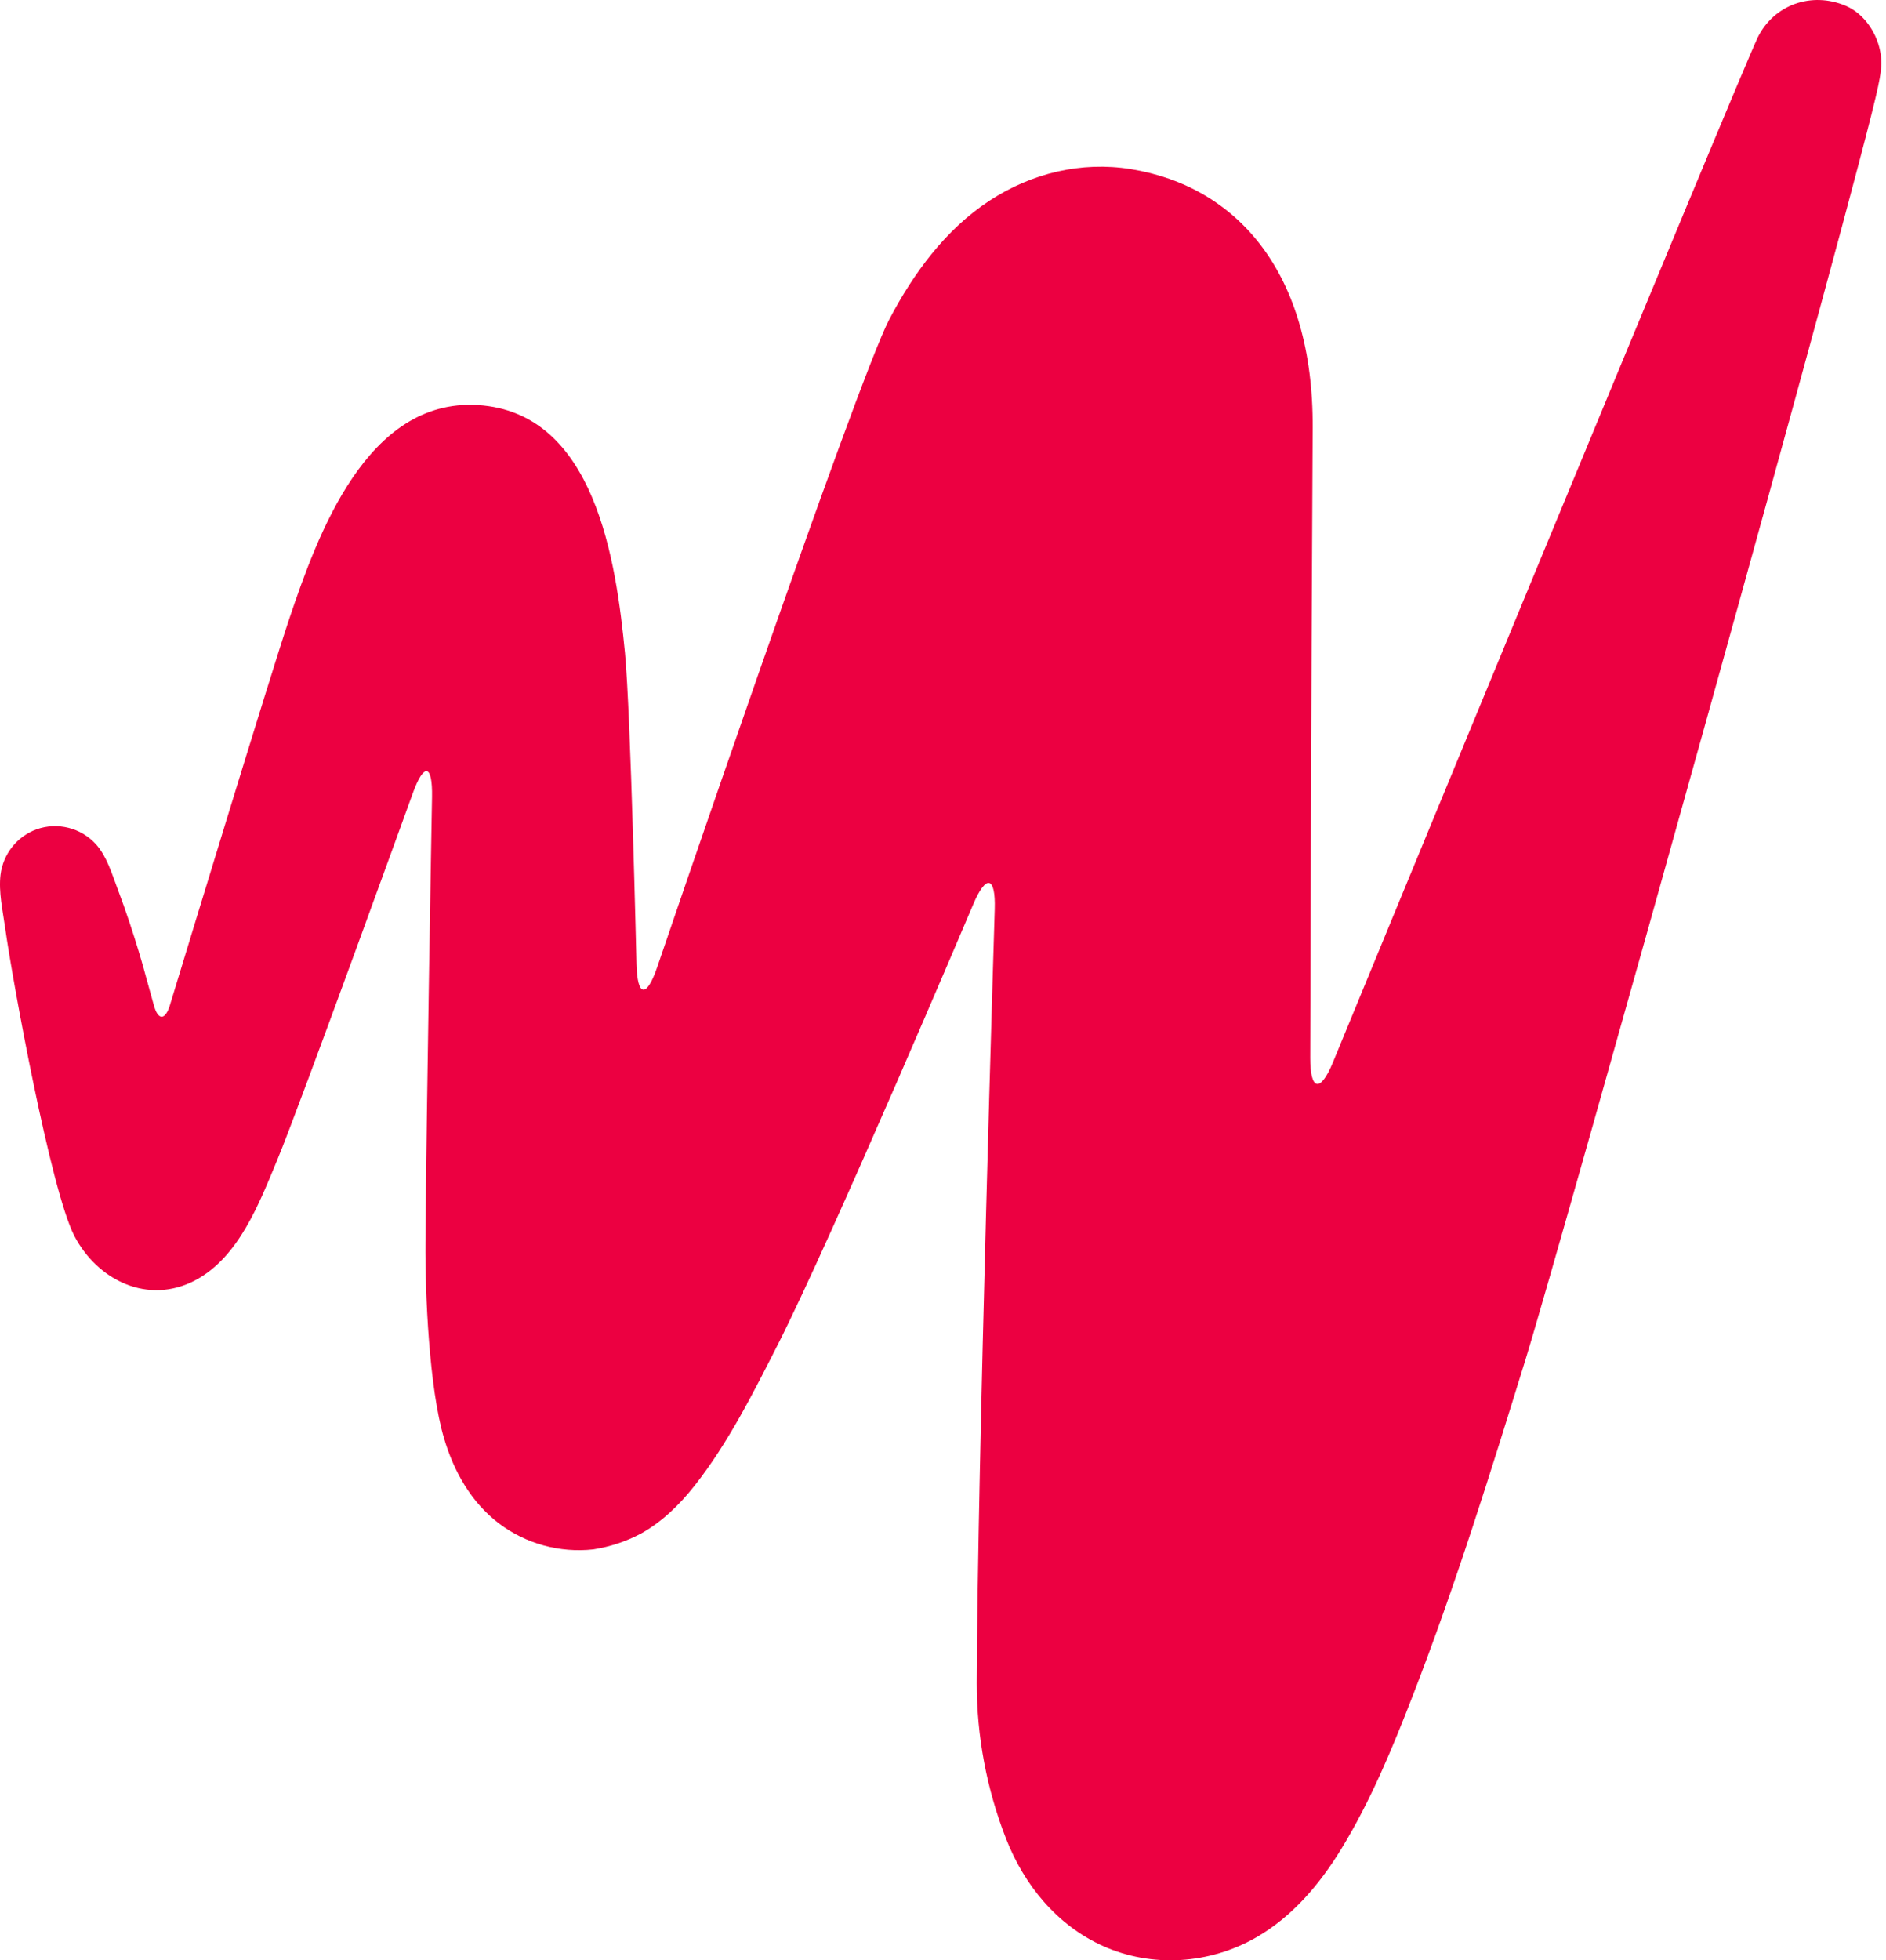 <?xml version="1.0" encoding="UTF-8"?> <svg xmlns="http://www.w3.org/2000/svg" xmlns:xlink="http://www.w3.org/1999/xlink" width="77px" height="80px" viewBox="0 0 77 80" version="1.1"><title>Path</title><g id="R1" stroke="none" stroke-width="1" fill="none" fill-rule="evenodd"><g id="JWP_home_r1_b@2x-" transform="translate(-683, -961)" fill="#EC0041"><path d="M689.94,1002.014 C689.743,1002.657 689.446,1002.651 689.275,1002.001 L688.957,1000.856 C688.957,1000.856 688.527,999.199 687.793,997.252 C687.565,996.65 687.359,995.946 686.92,995.457 C686.308,994.782 685.351,994.541 684.492,994.844 C683.693,995.137 683.126,995.852 683.022,996.697 C682.938,997.401 683.113,998.175 683.211,998.87 C683.513,1001.036 685.075,1009.581 686.034,1011.435 C686.978,1013.252 689.046,1014.266 690.973,1013.248 C692.756,1012.304 693.591,1010.089 694.321,1008.334 C695.24,1006.126 699.851,993.377 699.851,993.377 C700.309,992.113 700.662,992.179 700.638,993.522 C700.638,993.522 700.412,1006.007 700.37,1011.7 C700.354,1013.814 700.521,1017.643 701.125,1019.684 C701.523,1021.038 702.227,1022.301 703.367,1023.169 C704.471,1024.004 705.853,1024.383 707.227,1024.231 C707.902,1024.126 708.556,1023.909 709.16,1023.59 C710.027,1023.11 710.739,1022.412 711.351,1021.64 C712.726,1019.896 713.747,1017.855 714.75,1015.885 C716.984,1011.485 722.733,997.908 722.733,997.908 C723.258,996.669 723.653,996.756 723.612,998.101 C723.612,998.101 722.905,1020.945 722.878,1029.684 C722.877,1031.857 723.282,1034.01 724.073,1036.034 C724.815,1037.93 726.145,1039.561 728.019,1040.41 C730.029,1041.318 732.381,1041.158 734.284,1040.067 C735.76,1039.221 736.875,1037.902 737.754,1036.466 C738.963,1034.493 739.855,1032.327 740.69,1030.173 C742.431,1025.681 743.864,1021.07 745.286,1016.471 C746.706,1011.882 758.91,968.25 759.678,964.526 C759.765,964.102 759.847,963.69 759.789,963.253 C759.675,962.392 759.119,961.561 758.356,961.238 C756.954,960.643 755.417,961.199 754.763,962.531 C754.093,963.888 737.418,1004.357 737.418,1004.357 C736.906,1005.6 736.49,1005.517 736.493,1004.172 C736.493,1004.172 736.525,990.111 736.592,978.459 C736.628,972.138 733.516,968.608 729.171,967.902 C727.144,967.574 725.109,968.07 723.401,969.189 C721.604,970.363 720.291,972.158 719.305,974.039 C717.964,976.597 709.83,1000.473 709.83,1000.473 C709.396,1001.745 709.017,1001.687 708.986,1000.343 C708.986,1000.343 708.749,990.077 708.516,987.65 C708.157,983.945 707.311,977.819 702.505,977.531 C697.98,977.259 695.977,982.795 694.814,986.241 C694.052,988.501 690.284,1000.883 690.284,1000.883 L689.939,1002.014" id="Path"></path></g></g></svg> 